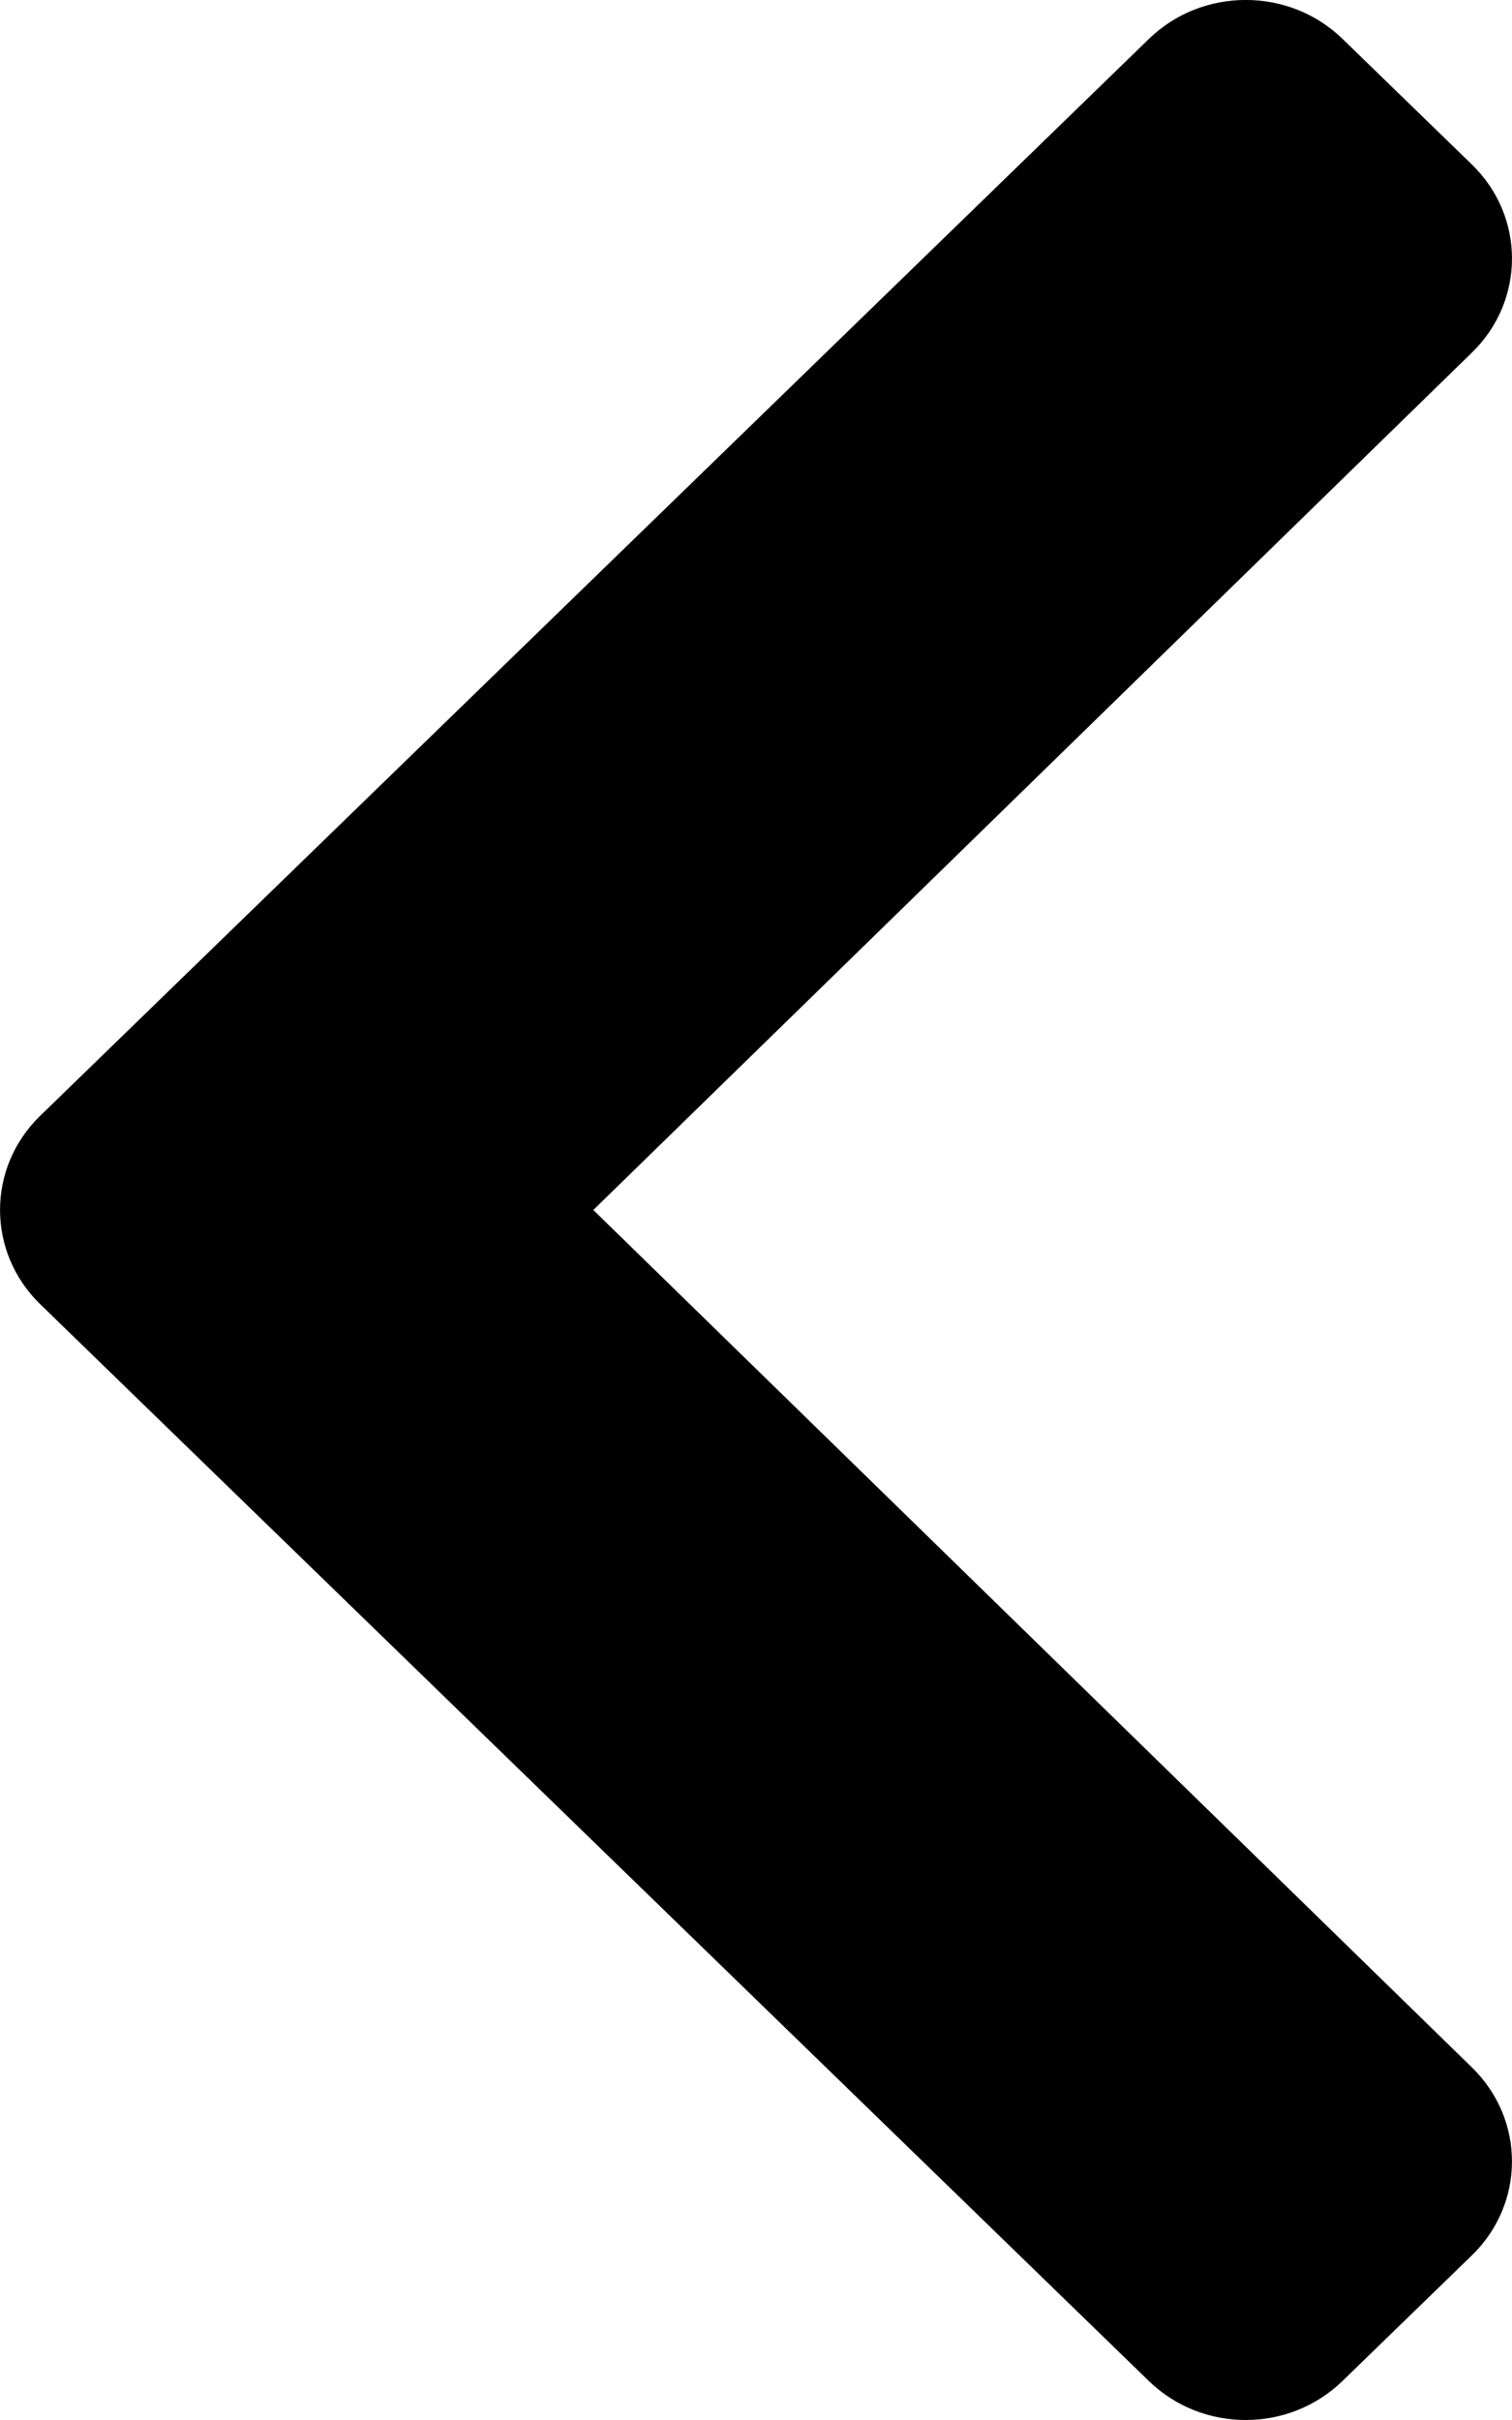 <svg width="10" height="16" viewBox="0 0 10 16" fill="none" xmlns="http://www.w3.org/2000/svg">
<path d="M0.265 7.378L7.599 0.257C7.952 -0.086 8.526 -0.086 8.879 0.257L9.735 1.088C10.088 1.431 10.088 1.987 9.736 2.33L3.924 8L9.736 13.67C10.088 14.014 10.088 14.569 9.734 14.912L8.879 15.742C8.525 16.086 7.952 16.086 7.598 15.742L0.265 8.622C-0.088 8.278 -0.088 7.721 0.265 7.378Z" fill="black"/>
</svg>
